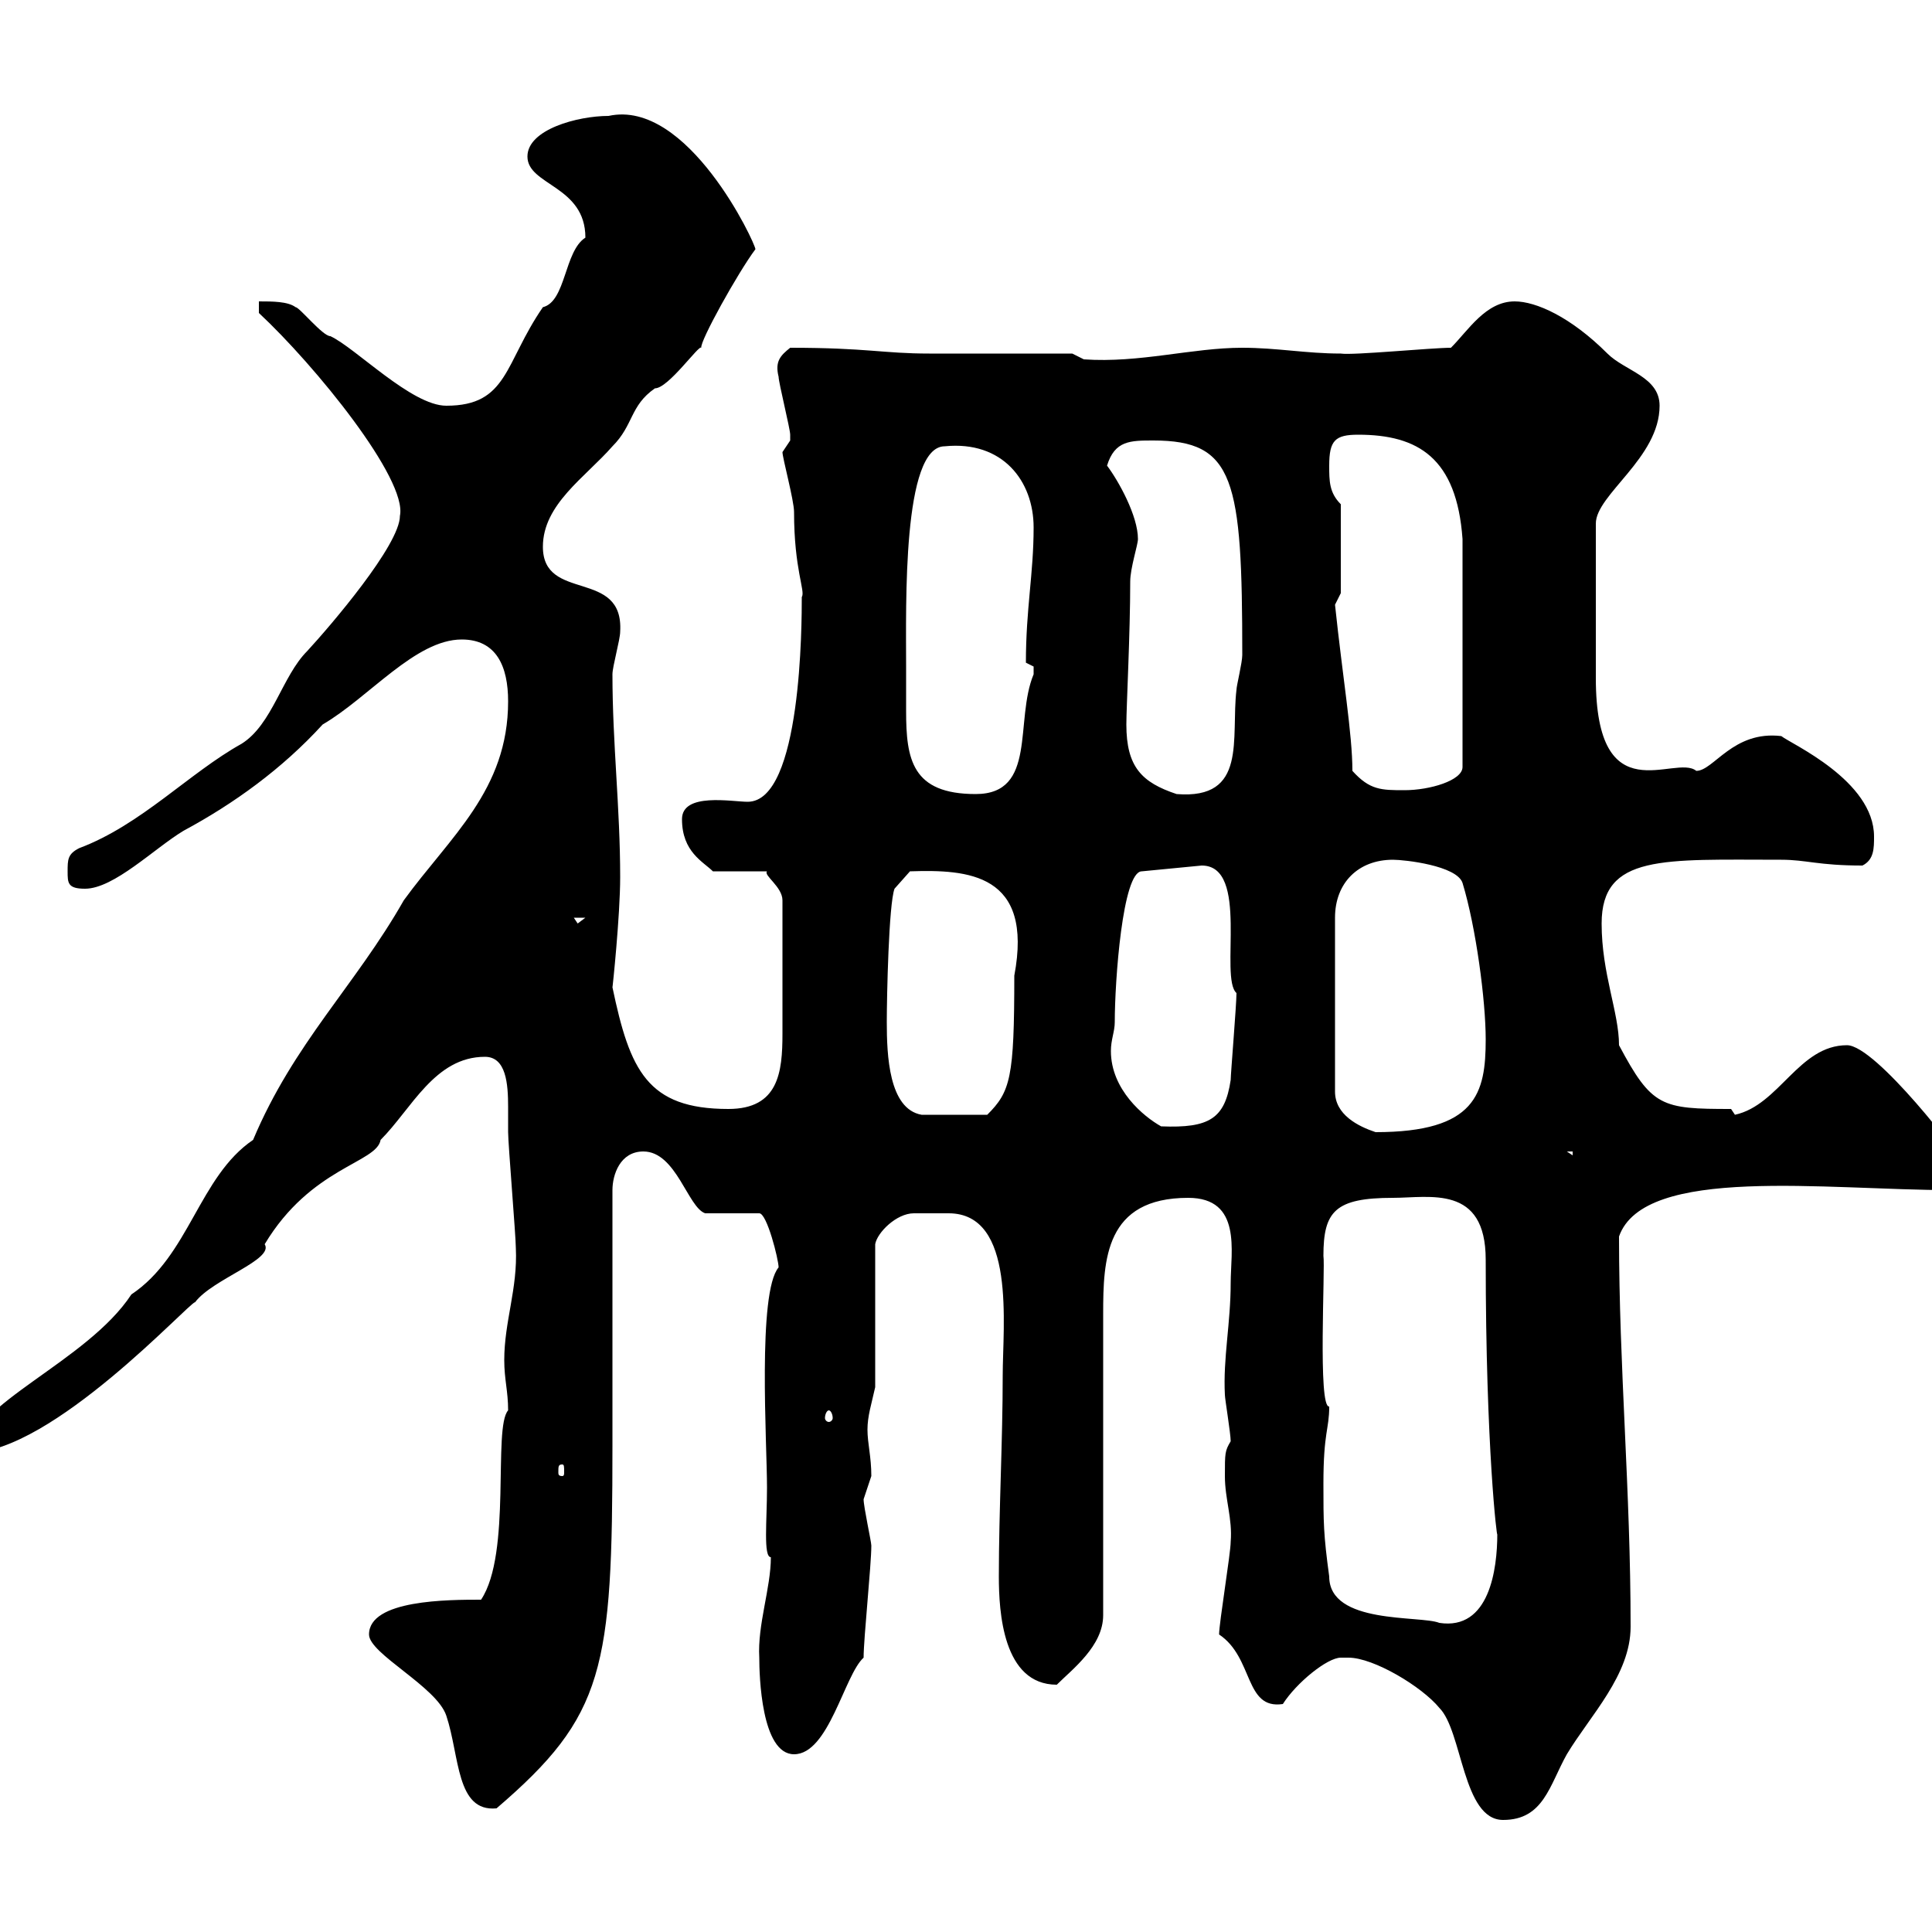<svg xmlns="http://www.w3.org/2000/svg" xmlns:xlink="http://www.w3.org/1999/xlink" width="300" height="300"><path d="M208.20 257.40C208.50 257.40 209.10 257.40 209.40 257.40C213.30 257.40 220.80 261.90 223.50 265.20C227.10 268.80 227.10 282.60 233.40 282.60C239.70 282.60 240.60 277.20 243.30 272.40C246.90 266.40 253.20 260.10 253.20 252.60C253.20 231.30 251.40 212.40 251.40 192C255.30 180.90 283.50 184.80 303 184.80C303.90 183.90 305.10 181.80 304.80 180.60C304.80 180 291.30 162.30 286.80 162.30C279.30 162.30 276.30 171.60 269.40 173.10C269.40 173.10 268.80 172.20 268.80 172.20C258 172.20 256.50 171.90 251.40 162.30C251.40 157.20 248.70 151.20 248.70 143.40C248.70 132.60 258.30 133.50 276.60 133.50C280.50 133.50 282.30 134.40 289.20 134.40C291 133.50 291 131.70 291 129.90C291 121.20 278.10 115.50 276.60 114.30C269.10 113.40 266.10 119.70 263.40 119.70C260.10 117 247.80 126.60 247.80 105.30C247.80 101.10 247.80 90.90 247.80 81.30C247.80 76.80 257.70 71.10 257.70 63C257.70 58.50 252.30 57.60 249.60 54.90C243.90 49.20 238.50 46.80 235.20 46.80C230.70 46.80 228 51.30 225.30 54C222.30 54 210 55.20 208.20 54.90C202.80 54.90 198.30 54 192.90 54C185.10 54 177 56.40 168.30 55.80L166.50 54.90C162.90 54.90 147.90 54.90 144.30 54.90C137.10 54.90 134.70 54 122.70 54C121.20 55.20 120.30 56.10 120.90 58.50C120.90 59.40 122.70 66.60 122.70 67.50C122.70 67.50 122.70 67.50 122.70 68.40C122.70 68.40 121.50 70.20 121.50 70.20C121.50 71.10 123.30 77.70 123.30 79.50C123.30 88.50 125.10 91.80 124.50 92.70C124.50 96.60 124.50 124.50 116.10 124.50C113.70 124.50 105.90 123 105.90 127.20C105.90 132.30 109.20 133.80 110.70 135.30L119.10 135.30C118.50 135.90 121.50 137.70 121.50 139.80C121.50 150 121.50 155.40 121.50 160.50C121.50 166.50 120.90 172.20 113.10 172.20C100.50 172.20 97.80 166.20 95.10 153.30C95.10 153.60 96.30 142.20 96.30 136.20C96.30 125.40 95.10 115.50 95.10 104.70C95.10 103.50 96.30 99.30 96.30 98.10C96.90 88.20 84.30 93.60 84.30 84.90C84.30 78.30 90.90 74.10 95.10 69.30C98.40 66 97.80 63 101.70 60.30C103.80 60.30 108.60 53.40 108.90 54C108.60 53.10 114.60 42.30 117.30 38.70C117.30 37.80 106.80 15.30 94.50 18C89.70 18 81.90 20.10 81.90 24.30C81.90 28.80 90.90 28.80 90.90 36.90C87.60 39 87.90 46.80 84.30 47.70C78.30 56.40 78.90 63 69.30 63C63.90 63 55.20 54 51.30 52.20C50.10 52.20 46.50 47.70 45.90 47.70C44.70 46.80 42.30 46.80 40.20 46.80L40.20 48.60C48.90 56.70 63.30 74.40 62.10 80.10C62.10 84.60 51.30 97.20 47.70 101.10C43.80 105 42.30 112.50 37.50 115.50C29.40 120 21.90 128.10 12.30 131.70C10.50 132.60 10.50 133.50 10.50 135.30C10.50 137.10 10.50 138 13.20 138C17.70 138 24 131.70 28.50 129C36.30 124.80 43.80 119.40 50.10 112.50C57.30 108.30 64.50 99.30 71.70 99.30C77.10 99.30 78.90 103.50 78.90 108.90C78.90 122.70 69.90 129.90 62.70 139.80C55.20 153 45.60 162 39.30 177C30.90 182.70 29.40 195 20.40 201C13.50 211.50-4.80 218.10-4.80 225.60C8.10 225.60 29.40 202.20 30.30 202.20C33 198.60 42.60 195.60 41.10 193.20C48.30 181.20 58.50 180.60 59.10 177C63.90 172.20 67.50 164.10 75.30 164.10C78.60 164.10 78.90 168.30 78.90 171.90C78.90 173.40 78.90 175.20 78.90 175.80C78.90 177.60 80.10 192 80.10 193.80C80.40 200.10 78.30 205.20 78.30 211.20C78.30 214.20 78.90 216 78.90 219C76.50 221.70 79.50 241.20 74.70 248.40C69.60 248.40 57.30 248.40 57.30 253.80C57.30 256.80 67.80 261.90 69.30 266.40C71.40 272.70 70.80 281.40 77.10 280.80C93.90 266.40 95.10 259.20 95.10 224.40L95.10 184.80C95.10 182.40 96.30 178.80 99.90 178.80C105 178.80 106.80 187.50 109.50 188.40L117.90 188.40C119.10 188.40 120.90 195.60 120.90 196.80C117.60 200.70 119.10 224.10 119.10 231C119.10 236.10 118.50 241.80 119.70 241.80C119.70 246.60 117.60 252.30 117.90 257.40C117.90 260.10 118.20 272.40 123.30 272.40C128.70 272.40 131.10 260.10 134.10 257.40C134.10 254.40 135.30 243 135.30 240C135.30 239.40 134.10 234 134.10 232.80C134.10 232.80 135.30 229.20 135.30 229.20C135.30 226.20 134.70 224.10 134.70 222C134.70 219.90 135.30 218.10 135.90 215.40L135.90 193.20C136.20 191.40 139.20 188.40 141.90 188.40C143.10 188.40 143.70 188.40 144.90 188.40C145.50 188.40 146.40 188.40 147.30 188.40C157.80 188.40 155.70 205.80 155.70 213.60C155.70 223.80 155.10 234.60 155.10 244.80C155.10 250.20 155.70 261.60 164.10 261.60C166.50 259.20 171.30 255.60 171.30 250.80L171.30 204C171.30 195.60 171.60 186 184.50 186C192.90 186 191.10 194.40 191.10 199.20C191.10 205.50 189.90 210.90 190.20 216.60C190.20 217.20 191.10 222.60 191.10 223.80C190.20 225.30 190.20 225.60 190.20 229.20C190.20 232.80 191.40 235.80 191.10 239.40C191.10 241.20 189.30 252 189.30 253.80C194.70 257.40 193.20 265.50 199.20 264.60C201.30 261.30 206.10 257.40 208.20 257.40ZM205.50 230.40C205.50 222.30 206.40 222 206.40 218.40C204.60 218.70 205.80 196.80 205.50 195C205.50 188.10 207.30 186 216.30 186C222 186 230.70 183.90 230.70 195.60C230.70 225 232.50 239.40 232.50 238.20C232.50 243.60 231.30 253.20 223.50 252C220.50 250.80 206.40 252.30 206.40 244.80C205.50 238.20 205.50 236.40 205.50 230.40ZM87.30 227.40C87.60 227.40 87.60 227.70 87.60 228.60C87.60 228.90 87.60 229.20 87.30 229.20C86.70 229.20 86.70 228.90 86.70 228.60C86.70 227.70 86.70 227.40 87.30 227.40ZM128.70 219C129 219 129.30 219.60 129.30 220.20C129.30 220.50 129 220.80 128.70 220.80C128.40 220.80 128.10 220.50 128.10 220.20C128.10 219.60 128.40 219 128.70 219ZM243.30 178.80L244.20 178.80L244.20 179.40ZM216.30 133.50C218.10 133.50 226.20 134.40 227.10 137.10C229.20 144 230.70 155.40 230.70 161.40C230.70 169.80 229.20 175.80 213.60 175.80C210.90 174.90 207.30 173.10 207.30 169.50L207.30 142.50C207.30 137.10 210.90 133.50 216.30 133.50ZM173.10 158.70C173.10 152.40 174.30 135.30 177.30 135.30L186.60 134.40C194.10 134.40 189.30 151.80 192 154.20C192 156 191.10 166.80 191.10 167.70C190.20 173.70 187.80 175.20 180.30 174.90C177.60 173.40 172.50 169.20 172.50 163.20C172.50 161.40 173.10 160.20 173.10 158.70ZM137.70 158.70C137.70 154.80 138 140.40 138.90 138L141.30 135.30C150.30 135 160.50 135.60 157.50 151.50C157.50 167.40 156.90 169.50 153.30 173.10L143.10 173.10C138 172.20 137.70 163.80 137.70 158.70ZM89.10 142.50L90.90 142.50L89.70 143.40ZM140.70 103.50C140.70 93.90 140.10 69.30 146.70 69.30C155.70 68.40 160.50 74.70 160.50 81.90C160.50 89.10 159.30 94.50 159.30 102.90C159.30 102.90 160.50 103.50 160.50 103.50C160.50 104.70 160.50 104.70 160.50 104.70C157.50 111.90 161.10 123.30 151.50 123.30C141.60 123.30 140.70 117.90 140.70 110.40C140.70 108.30 140.70 106.20 140.70 103.50ZM174.90 112.50C174.90 109.80 175.50 98.40 175.50 90.30C175.50 88.20 176.70 84.60 176.70 83.70C176.70 80.10 173.70 74.70 171.90 72.30C173.10 68.40 175.50 68.40 179.10 68.40C191.70 68.40 192.90 74.40 192.90 101.70C192.90 102.90 192 106.50 192 107.10C191.10 114.60 193.80 124.20 182.70 123.30C177.30 121.50 174.90 119.10 174.90 112.50ZM210 119.70C210 114 208.50 105.30 207.30 93.90C207.30 93.90 208.20 92.10 208.20 92.10L208.20 78.30C206.40 76.50 206.40 74.70 206.40 72.30C206.40 68.40 207.30 67.50 210.90 67.50C220.20 67.50 226.20 71.10 227.10 83.70L227.10 119.10C227.10 121.20 222 122.70 218.10 122.70C214.50 122.70 212.70 122.70 210 119.70Z"/></svg>